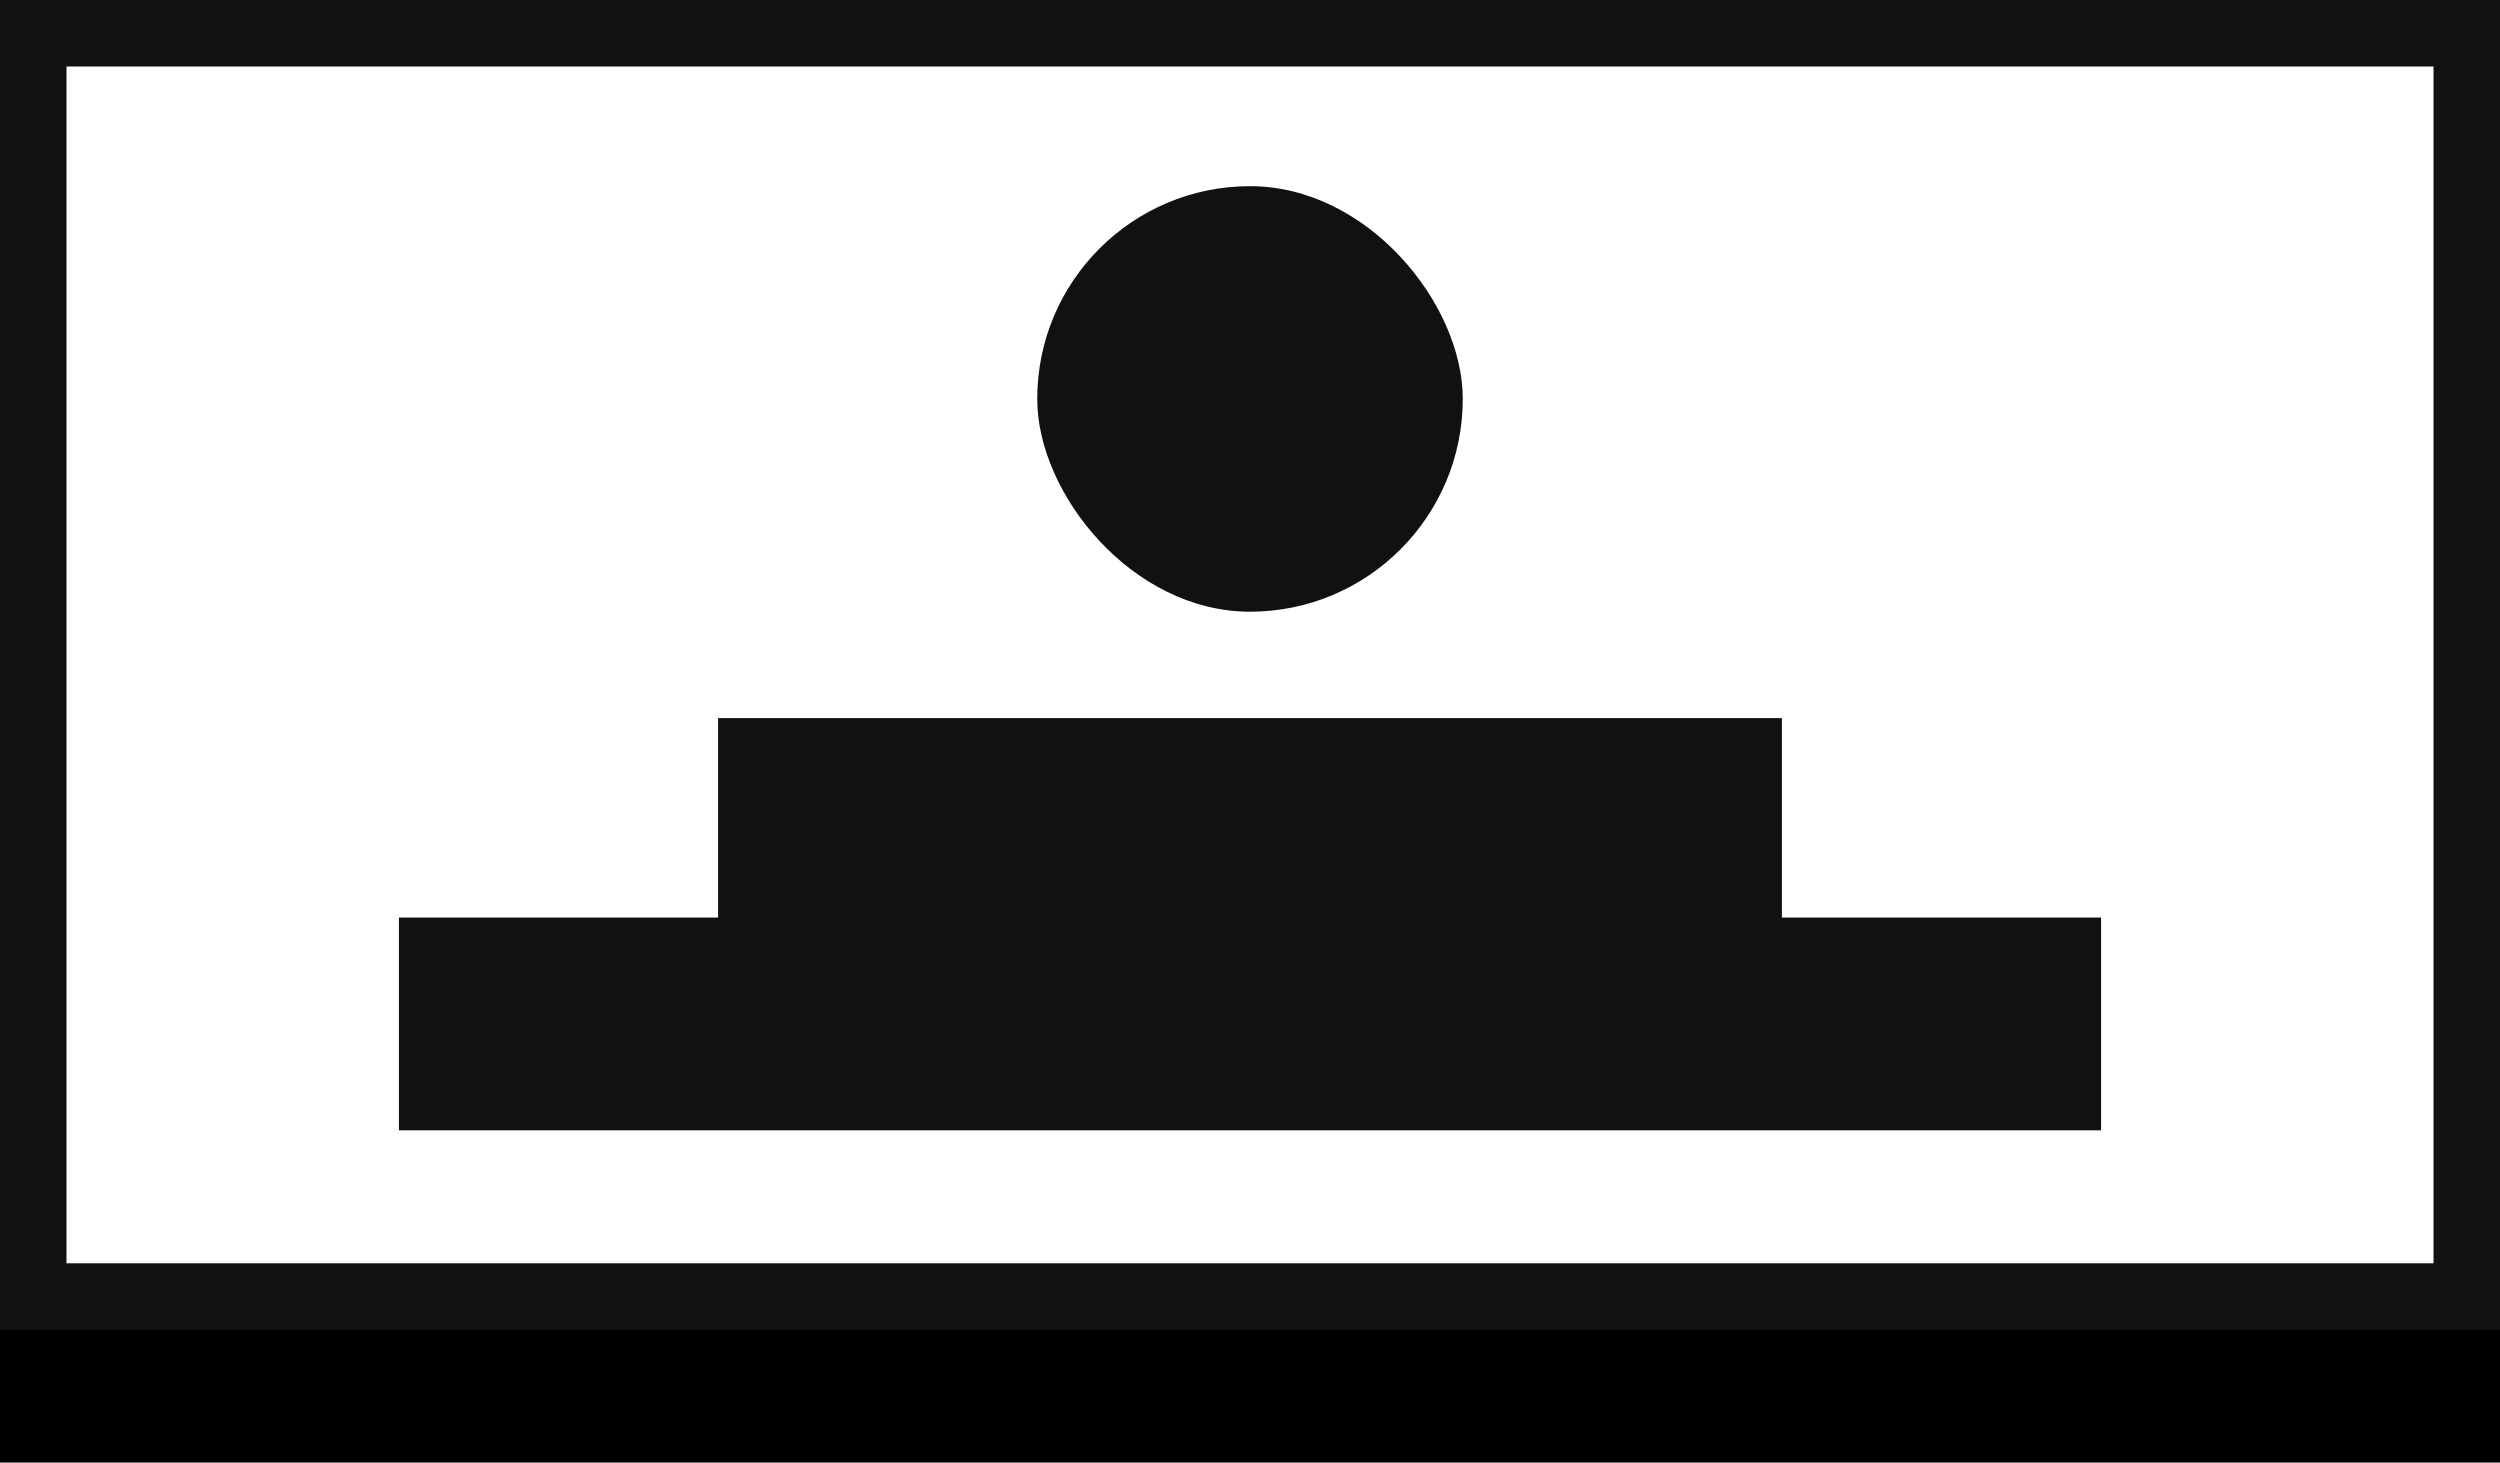 <?xml version="1.0" encoding="UTF-8"?>
<svg width="188px" height="110px" viewBox="0 0 188 110" version="1.1" xmlns="http://www.w3.org/2000/svg" xmlns:xlink="http://www.w3.org/1999/xlink">
    <!-- Generator: Sketch 52.6 (67491) - http://www.bohemiancoding.com/sketch -->
    <title>catalog</title>
    <desc>Created with Sketch.</desc>
    <defs>
        <rect id="path-1" x="10" y="10" width="188" height="100"></rect>
        <filter x="-2.7%" y="-5.0%" width="105.3%" height="120.0%" filterUnits="objectBoundingBox" id="filter-2">
            <feMorphology radius="5" operator="erode" in="SourceAlpha" result="shadowSpreadOuter1"></feMorphology>
            <feOffset dx="0" dy="10" in="shadowSpreadOuter1" result="shadowOffsetOuter1"></feOffset>
            <feGaussianBlur stdDeviation="5" in="shadowOffsetOuter1" result="shadowBlurOuter1"></feGaussianBlur>
            <feComposite in="shadowBlurOuter1" in2="SourceAlpha" operator="out" result="shadowBlurOuter1"></feComposite>
            <feColorMatrix values="0 0 0 0 0   0 0 0 0 0   0 0 0 0 0  0 0 0 0.4 0" type="matrix" in="shadowBlurOuter1"></feColorMatrix>
        </filter>
    </defs>
    <g id="Page-1" stroke="none" stroke-width="1" fill="none" fill-rule="evenodd">
        <g id="catalog" transform="translate(-10, -10)">
            <rect id="Rectangle" fill-opacity="0" fill="#FFFFFF" x="0" y="0" width="208" height="120"></rect>
            <g id="Rectangle">
                <use fill="black" fill-opacity="1" filter="url(#filter-2)" xlink:href="#path-1"></use>
                <rect stroke="#111111" stroke-width="5" stroke-linejoin="square" fill="#FFFFFF" fill-rule="evenodd" x="12.5" y="12.5" width="183" height="95"></rect>
            </g>
            <rect id="Rectangle" fill="#111111" x="88" y="24" width="32" height="32" rx="16"></rect>
            <rect id="Rectangle" fill="#111111" x="64" y="64" width="80" height="22"></rect>
            <rect id="Rectangle-Copy" fill="#111111" x="40" y="79" width="128" height="16"></rect>
        </g>
    </g>
</svg>